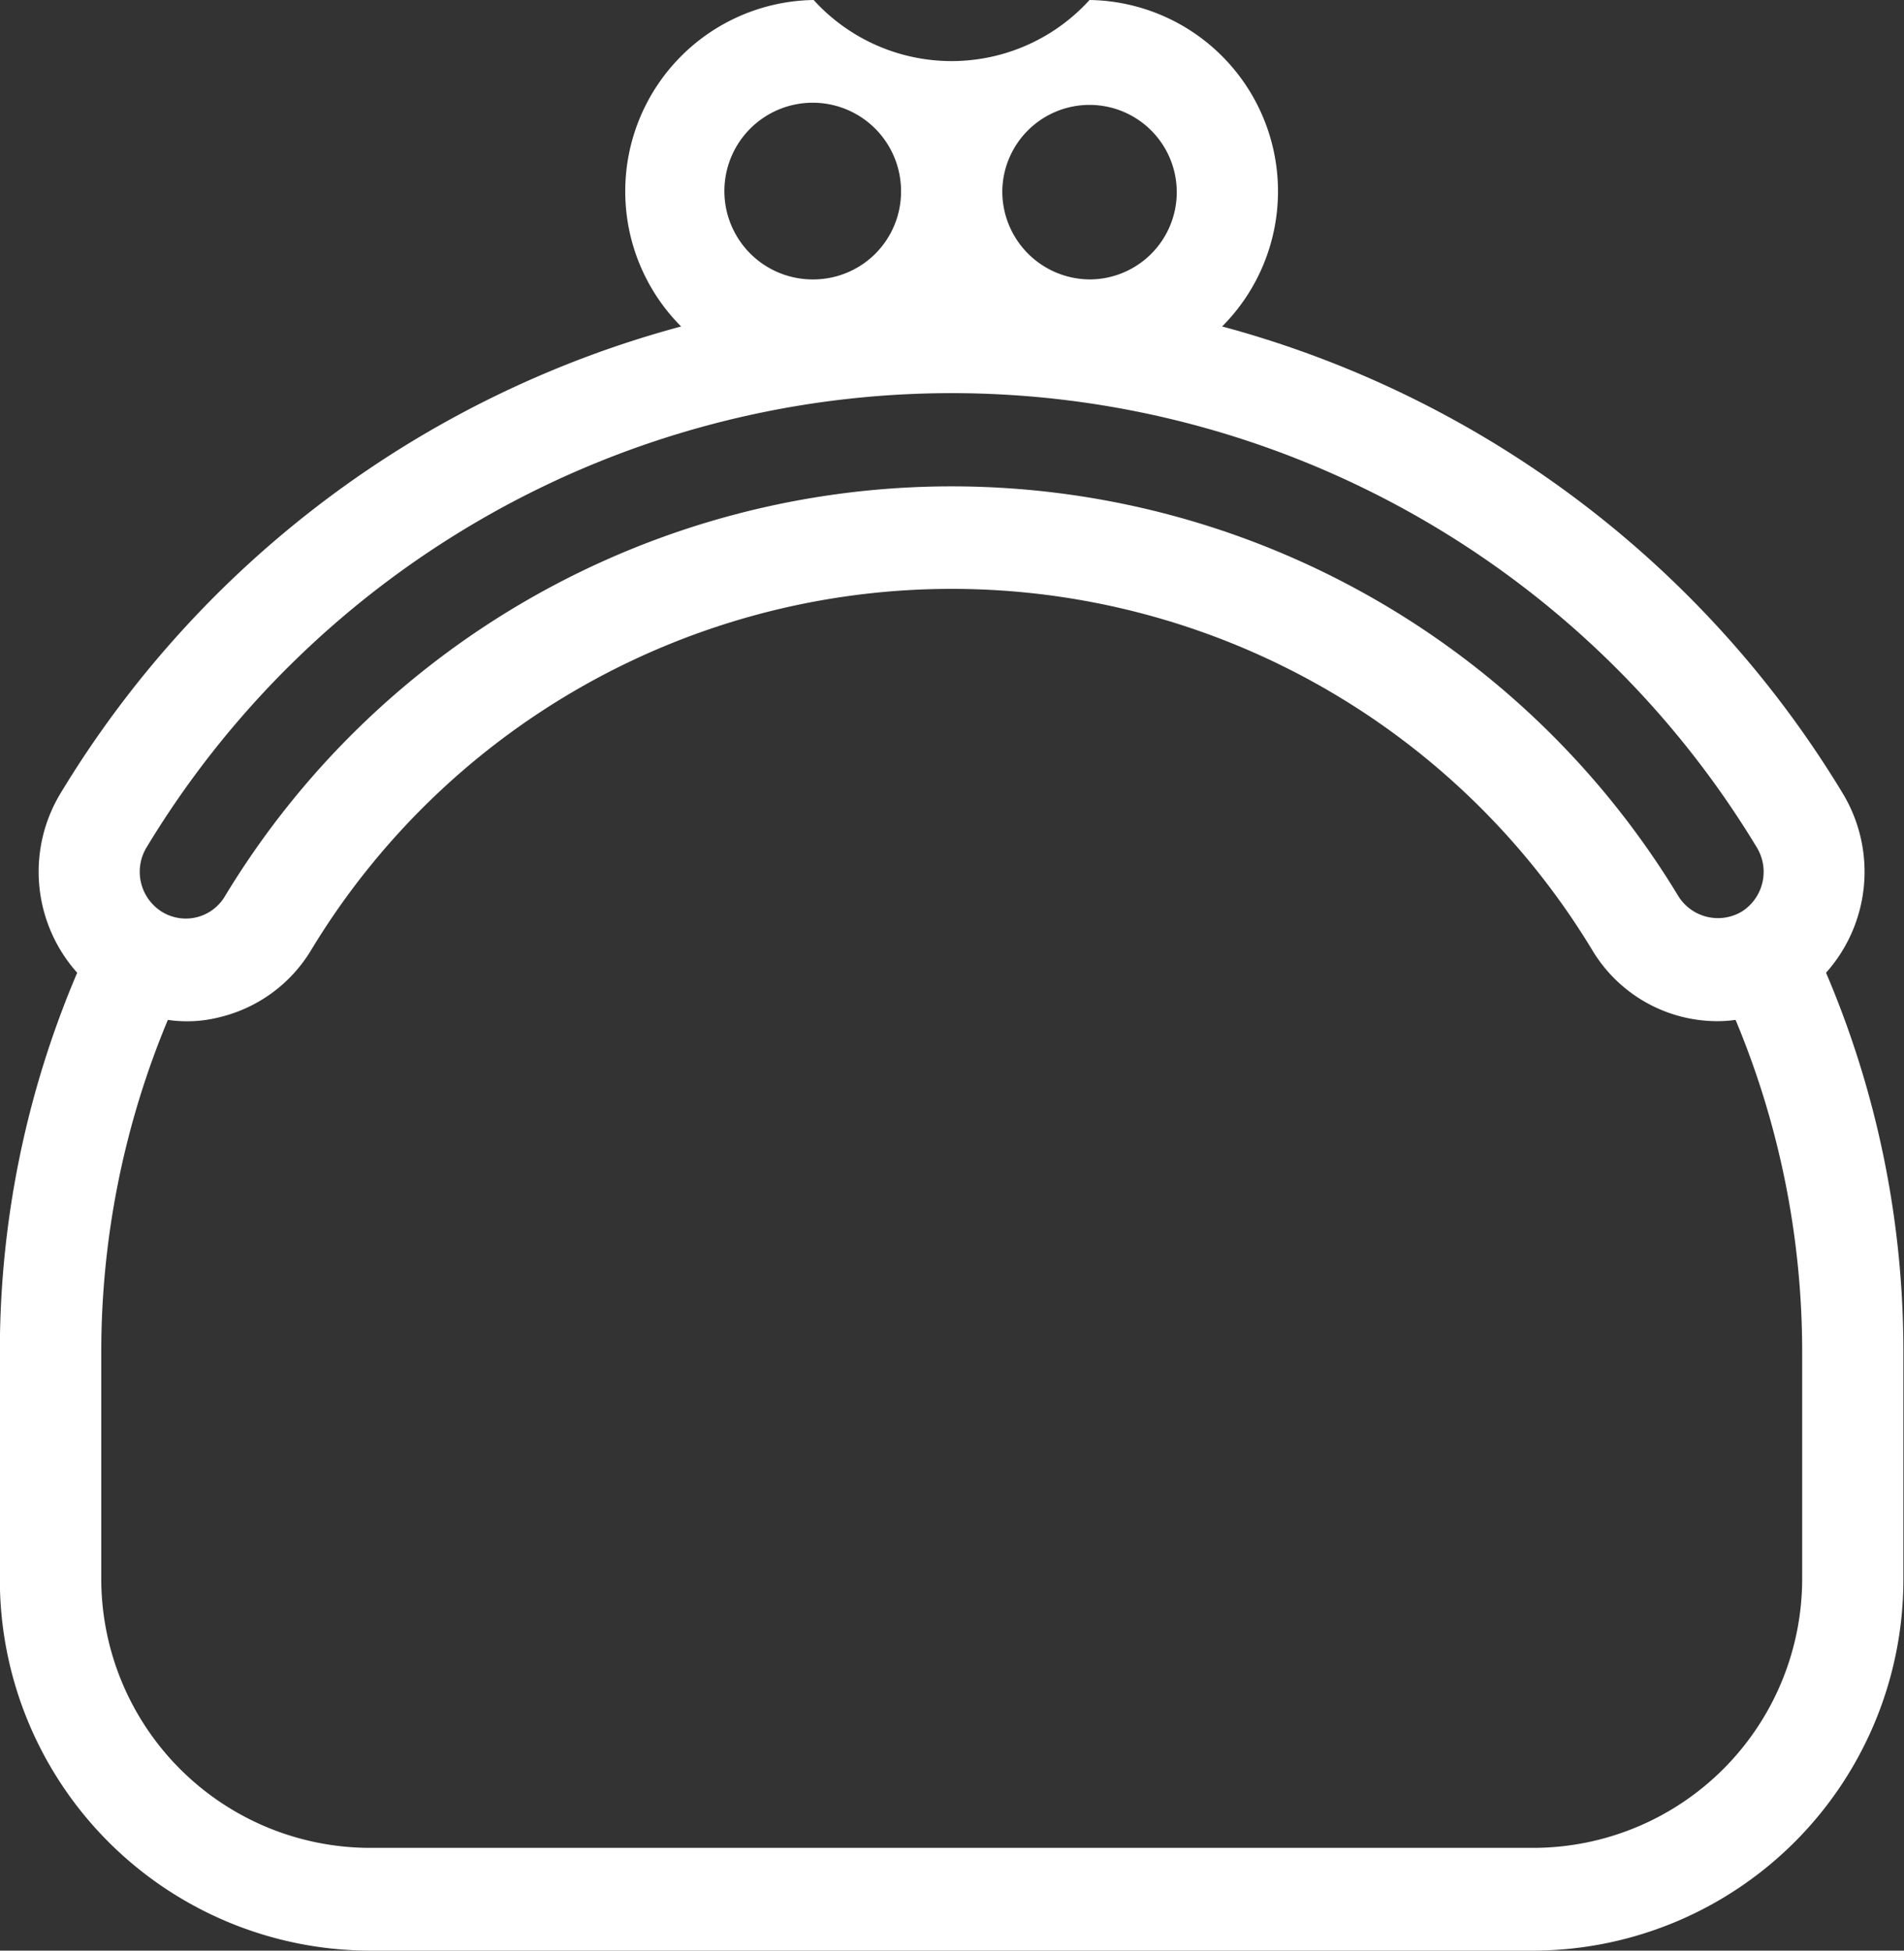 <svg xmlns="http://www.w3.org/2000/svg"  viewBox="0 0 40.031 41">
  <rect x="0" y="0" width="40.031" height="41" fill="#333333" stroke="none"/>
  <defs>
    <style>
      .cls-1 {
        fill: #fff;
        fill-rule: evenodd;
      }
    </style>
  </defs>
  <path id="ico-price-white.svg" class="cls-1" d="M718.33,345.446a3.187,3.187,0,0,0,.35-3.772,21.888,21.888,0,0,0-13.047-9.812A4.022,4.022,0,0,0,702.845,325a3.917,3.917,0,0,1-5.8,0,4.022,4.022,0,0,0-2.787,6.862,21.882,21.882,0,0,0-13.047,9.812,3.185,3.185,0,0,0,.35,3.772,20.275,20.275,0,0,0-1.626,7.988v4.717A7.8,7.8,0,0,0,687.682,366h24.53a7.8,7.8,0,0,0,7.744-7.844v-4.717A20.253,20.253,0,0,0,718.33,345.446Zm-17.319-16.429a1.834,1.834,0,1,1,1.834,1.856A1.849,1.849,0,0,1,701.011,329.017Zm15.55,15.142a0.982,0.982,0,0,1-1.332-.316,17.857,17.857,0,0,0-30.565,0,0.956,0.956,0,0,1-1.331.316,0.991,0.991,0,0,1-.313-1.349,19.779,19.779,0,0,1,33.853,0A0.989,0.989,0,0,1,716.561,344.159Zm-32.013,2.223a3.085,3.085,0,0,0,1.924-1.4,15.741,15.741,0,0,1,26.95,0,3.067,3.067,0,0,0,2.632,1.482,2.778,2.778,0,0,0,.374-0.027,18.1,18.1,0,0,1,1.4,7v4.717a5.659,5.659,0,0,1-5.616,5.686h-24.53a5.658,5.658,0,0,1-5.615-5.686v-4.717a18.127,18.127,0,0,1,1.4-7A2.768,2.768,0,0,0,684.548,346.382Zm12.5-15.509a1.857,1.857,0,1,1,1.834-1.856A1.845,1.845,0,0,1,697.049,330.873Z" transform="translate(-679.938 -325)"/>
</svg>
